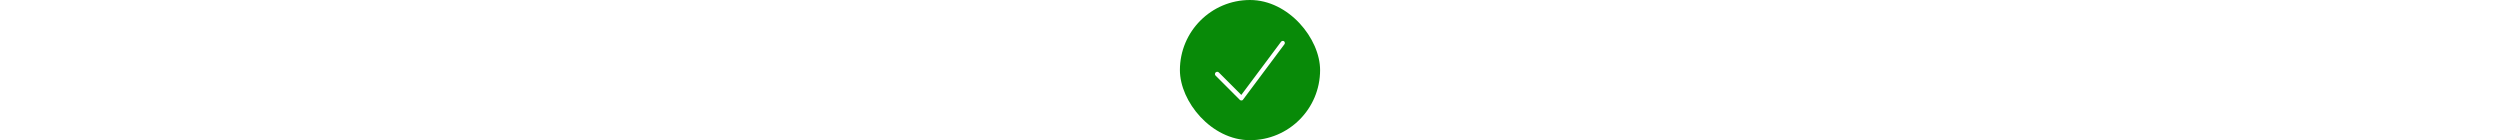 <svg width="428" height="24" viewBox="0 0 428 24" fill="none" xmlns="http://www.w3.org/2000/svg">
<rect width="428" height="24" fill="white"/>
<rect x="202" width="24" height="24" rx="12" fill="#088A08"/>
<path d="M212.512 17.202C212.412 17.202 212.312 17.152 212.262 17.102L208.113 12.952C207.962 12.802 207.962 12.552 208.113 12.402C208.263 12.252 208.512 12.252 208.662 12.402L212.512 16.252L219.312 7.152C219.413 7.002 219.663 6.952 219.812 7.052C219.962 7.152 220.012 7.402 219.912 7.552L212.812 17.052C212.762 17.152 212.662 17.202 212.512 17.202Z" fill="white"/>
</svg>
